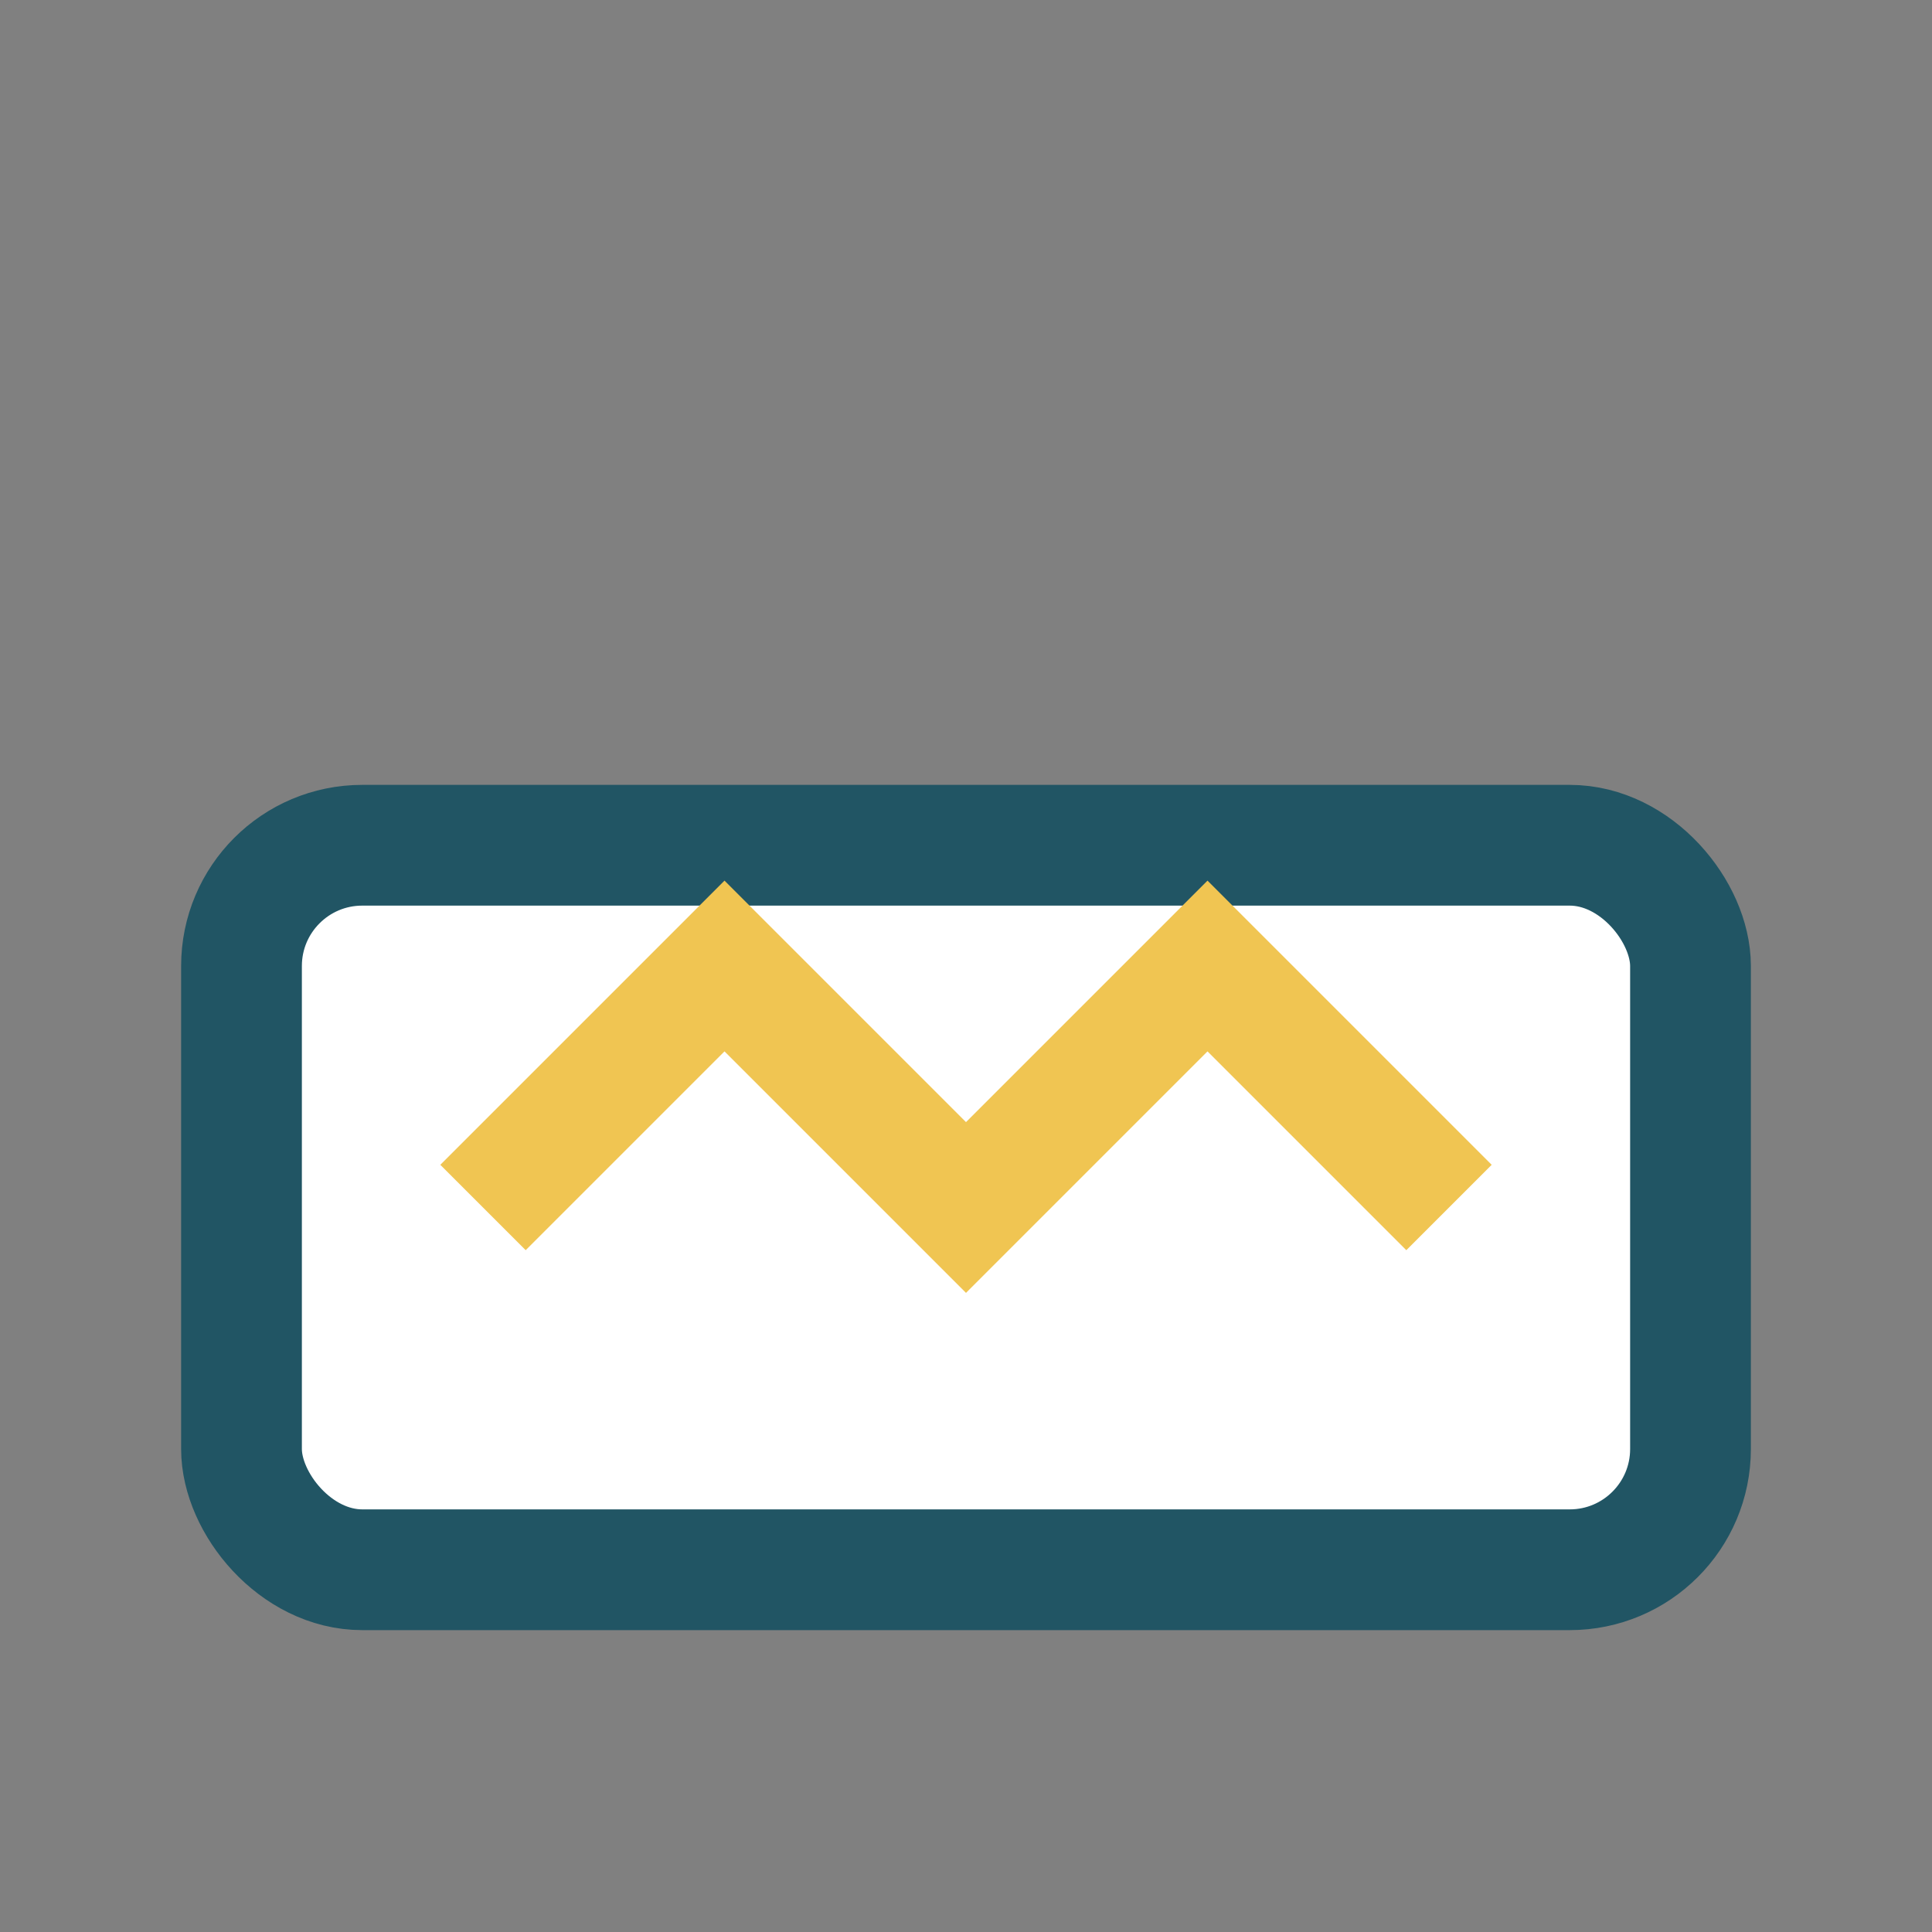 <?xml version="1.0" encoding="UTF-8"?>
<svg xmlns="http://www.w3.org/2000/svg" width="32" height="32" viewBox="0 0 32 32"><rect x="0" y="0" width="32" height="32" fill="#808080" stroke="none"/><rect x="4" y="14" width="24" height="12" rx="2" fill="#fff" stroke="#215564" stroke-width="2"/><path d="M8 20l4-4 4 4 4-4 4 4" fill="none" stroke="#F0C552" stroke-width="2"/></svg>